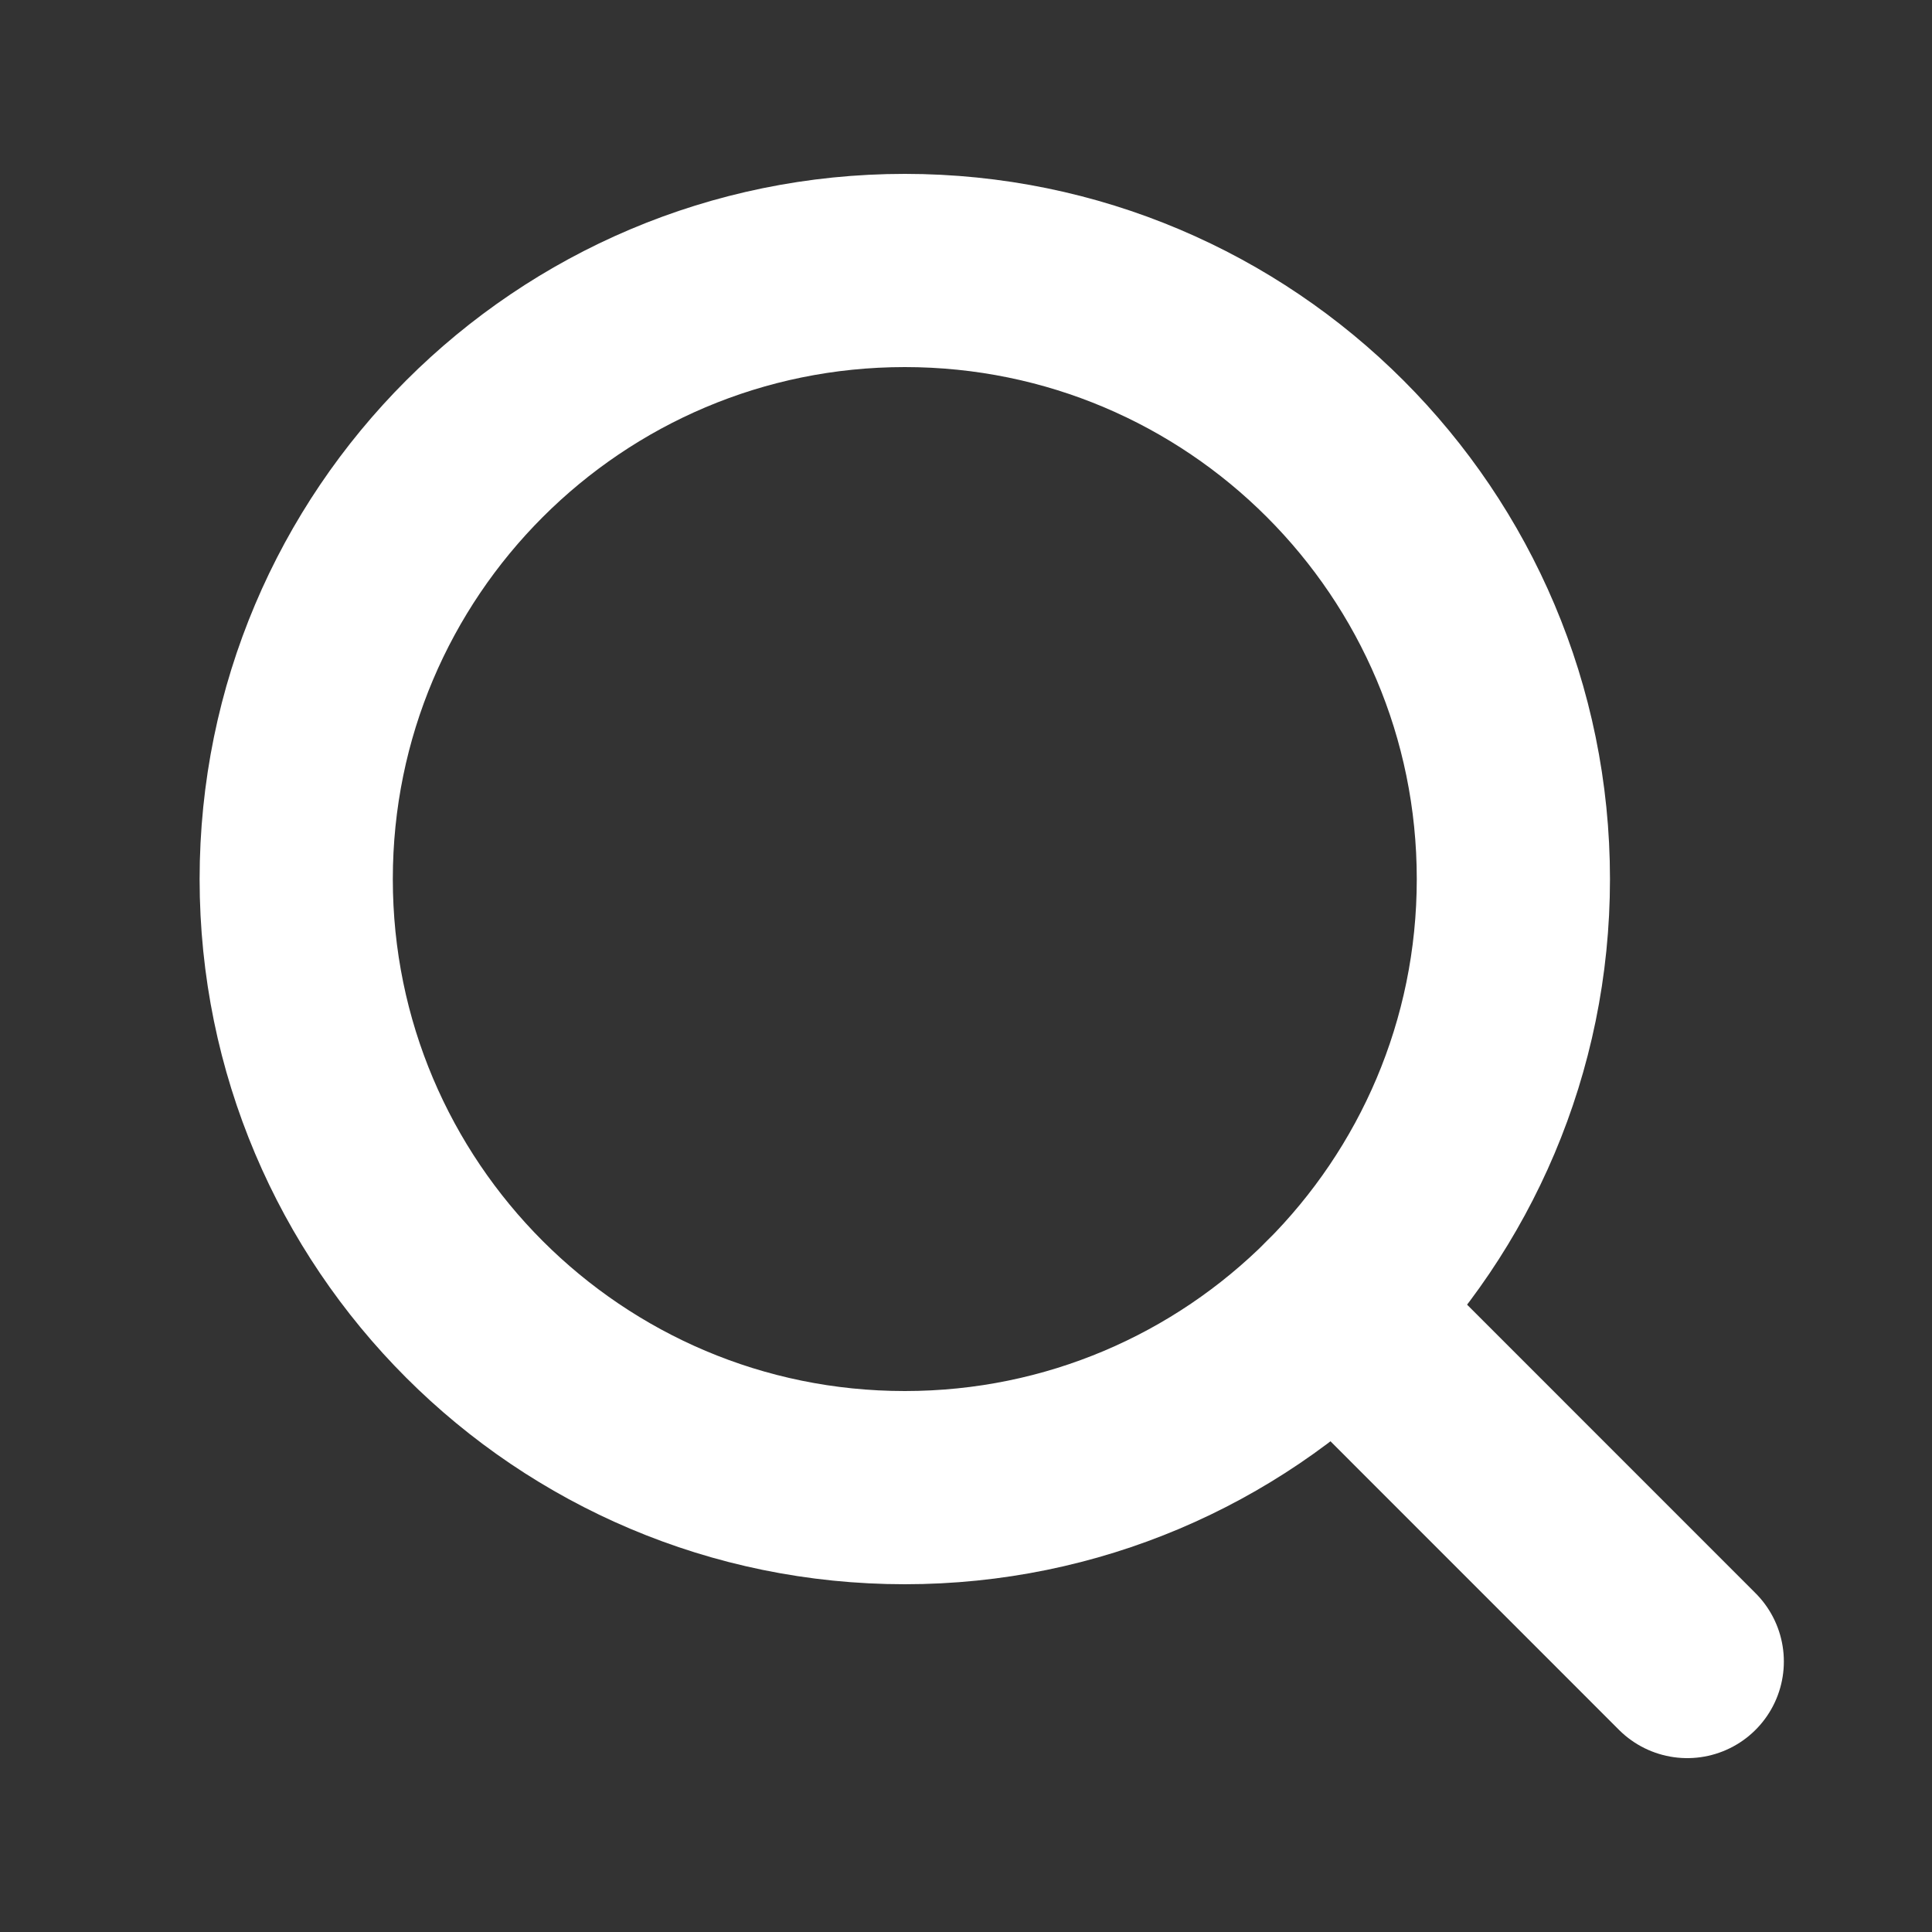 <svg width="25" height="25" viewBox="0 0 25 25" fill="none" xmlns="http://www.w3.org/2000/svg">
<rect x="0" y="0" width="25" height="25" fill="#333333" stroke="none"/>
<path d="M11.708 19.25C16.058 19.25 19.583 15.724 19.583 11.375C19.583 7.026 16.058 3.5 11.708 3.5C7.359 3.5 3.833 7.026 3.833 11.375C3.833 15.724 7.359 19.25 11.708 19.25Z" stroke="white" stroke-width="2.5" stroke-linecap="round" stroke-linejoin="round"/>
<path d="M17.277 16.943L21.833 21.5" stroke="white" stroke-width="2.5" stroke-linecap="round" stroke-linejoin="round"/>
</svg>
